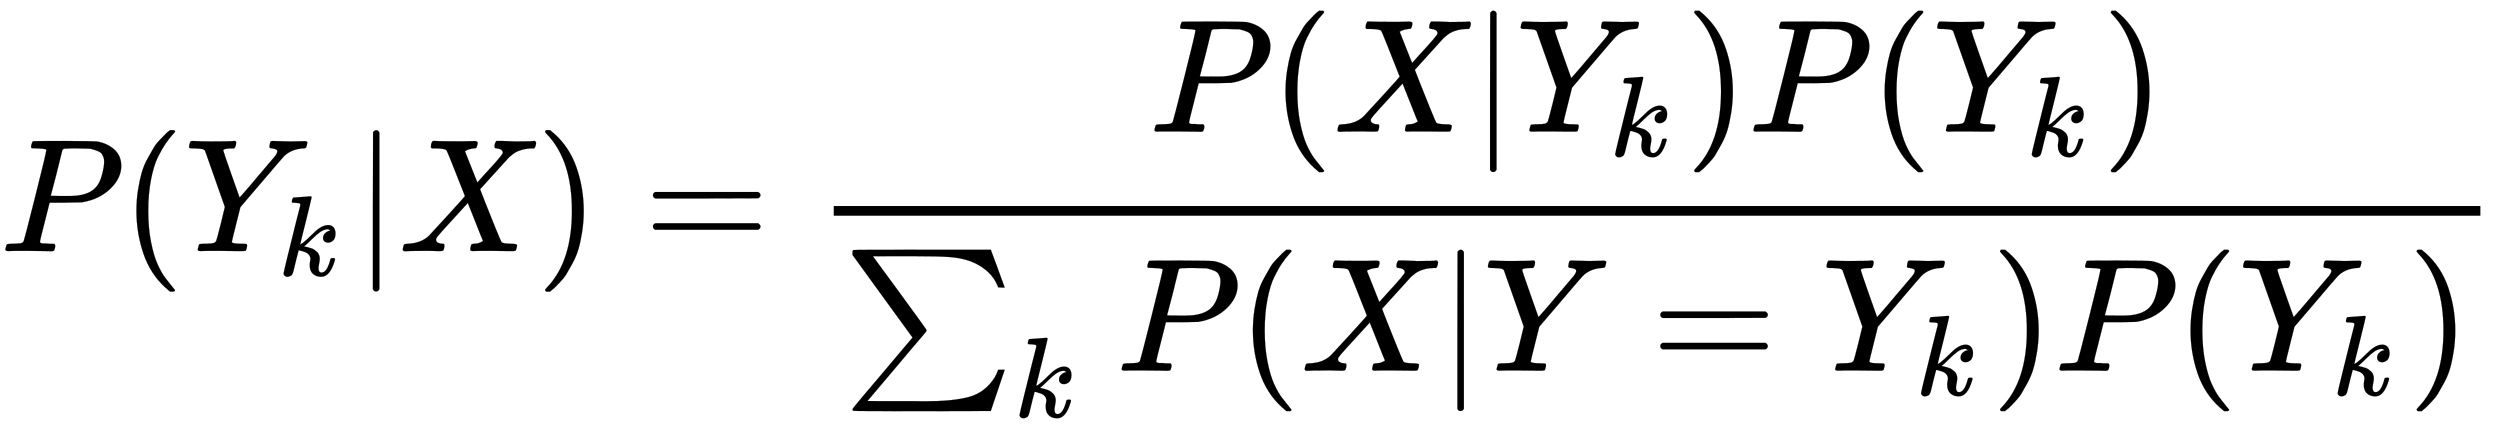 <svg xmlns:xlink="http://www.w3.org/1999/xlink" width="43.166ex" height="7.509ex" style="vertical-align: -3.171ex;" viewBox="0 -1867.7 18585.4 3233.2" role="img" focusable="false" xmlns="http://www.w3.org/2000/svg" aria-labelledby="MathJax-SVG-1-Title">
<title id="MathJax-SVG-1-Title">\large
P(Y_k|X)=\frac{P(X|Y_k)P(Y_k)}{\sum_k  P(X|Y=Y_k)P(Y_k)}</title>
<defs aria-hidden="true">
<path stroke-width="1" id="E1-MJMATHI-50" d="M287 628Q287 635 230 637Q206 637 199 638T192 648Q192 649 194 659Q200 679 203 681T397 683Q587 682 600 680Q664 669 707 631T751 530Q751 453 685 389Q616 321 507 303Q500 302 402 301H307L277 182Q247 66 247 59Q247 55 248 54T255 50T272 48T305 46H336Q342 37 342 35Q342 19 335 5Q330 0 319 0Q316 0 282 1T182 2Q120 2 87 2T51 1Q33 1 33 11Q33 13 36 25Q40 41 44 43T67 46Q94 46 127 49Q141 52 146 61Q149 65 218 339T287 628ZM645 554Q645 567 643 575T634 597T609 619T560 635Q553 636 480 637Q463 637 445 637T416 636T404 636Q391 635 386 627Q384 621 367 550T332 412T314 344Q314 342 395 342H407H430Q542 342 590 392Q617 419 631 471T645 554Z"></path>
<path stroke-width="1" id="E1-MJMAIN-28" d="M94 250Q94 319 104 381T127 488T164 576T202 643T244 695T277 729T302 750H315H319Q333 750 333 741Q333 738 316 720T275 667T226 581T184 443T167 250T184 58T225 -81T274 -167T316 -220T333 -241Q333 -250 318 -250H315H302L274 -226Q180 -141 137 -14T94 250Z"></path>
<path stroke-width="1" id="E1-MJMATHI-59" d="M66 637Q54 637 49 637T39 638T32 641T30 647T33 664T42 682Q44 683 56 683Q104 680 165 680Q288 680 306 683H316Q322 677 322 674T320 656Q316 643 310 637H298Q242 637 242 624Q242 619 292 477T343 333L346 336Q350 340 358 349T379 373T411 410T454 461Q546 568 561 587T577 618Q577 634 545 637Q528 637 528 647Q528 649 530 661Q533 676 535 679T549 683Q551 683 578 682T657 680Q684 680 713 681T746 682Q763 682 763 673Q763 669 760 657T755 643Q753 637 734 637Q662 632 617 587Q608 578 477 424L348 273L322 169Q295 62 295 57Q295 46 363 46Q379 46 384 45T390 35Q390 33 388 23Q384 6 382 4T366 1Q361 1 324 1T232 2Q170 2 138 2T102 1Q84 1 84 9Q84 14 87 24Q88 27 89 30T90 35T91 39T93 42T96 44T101 45T107 45T116 46T129 46Q168 47 180 50T198 63Q201 68 227 171L252 274L129 623Q128 624 127 625T125 627T122 629T118 631T113 633T105 634T96 635T83 636T66 637Z"></path>
<path stroke-width="1" id="E1-MJMATHI-6B" d="M121 647Q121 657 125 670T137 683Q138 683 209 688T282 694Q294 694 294 686Q294 679 244 477Q194 279 194 272Q213 282 223 291Q247 309 292 354T362 415Q402 442 438 442Q468 442 485 423T503 369Q503 344 496 327T477 302T456 291T438 288Q418 288 406 299T394 328Q394 353 410 369T442 390L458 393Q446 405 434 405H430Q398 402 367 380T294 316T228 255Q230 254 243 252T267 246T293 238T320 224T342 206T359 180T365 147Q365 130 360 106T354 66Q354 26 381 26Q429 26 459 145Q461 153 479 153H483Q499 153 499 144Q499 139 496 130Q455 -11 378 -11Q333 -11 305 15T277 90Q277 108 280 121T283 145Q283 167 269 183T234 206T200 217T182 220H180Q168 178 159 139T145 81T136 44T129 20T122 7T111 -2Q98 -11 83 -11Q66 -11 57 -1T48 16Q48 26 85 176T158 471L195 616Q196 629 188 632T149 637H144Q134 637 131 637T124 640T121 647Z"></path>
<path stroke-width="1" id="E1-MJMAIN-7C" d="M139 -249H137Q125 -249 119 -235V251L120 737Q130 750 139 750Q152 750 159 735V-235Q151 -249 141 -249H139Z"></path>
<path stroke-width="1" id="E1-MJMATHI-58" d="M42 0H40Q26 0 26 11Q26 15 29 27Q33 41 36 43T55 46Q141 49 190 98Q200 108 306 224T411 342Q302 620 297 625Q288 636 234 637H206Q200 643 200 645T202 664Q206 677 212 683H226Q260 681 347 681Q380 681 408 681T453 682T473 682Q490 682 490 671Q490 670 488 658Q484 643 481 640T465 637Q434 634 411 620L488 426L541 485Q646 598 646 610Q646 628 622 635Q617 635 609 637Q594 637 594 648Q594 650 596 664Q600 677 606 683H618Q619 683 643 683T697 681T738 680Q828 680 837 683H845Q852 676 852 672Q850 647 840 637H824Q790 636 763 628T722 611T698 593L687 584Q687 585 592 480L505 384Q505 383 536 304T601 142T638 56Q648 47 699 46Q734 46 734 37Q734 35 732 23Q728 7 725 4T711 1Q708 1 678 1T589 2Q528 2 496 2T461 1Q444 1 444 10Q444 11 446 25Q448 35 450 39T455 44T464 46T480 47T506 54Q523 62 523 64Q522 64 476 181L429 299Q241 95 236 84Q232 76 232 72Q232 53 261 47Q262 47 267 47T273 46Q276 46 277 46T280 45T283 42T284 35Q284 26 282 19Q279 6 276 4T261 1Q258 1 243 1T201 2T142 2Q64 2 42 0Z"></path>
<path stroke-width="1" id="E1-MJMAIN-29" d="M60 749L64 750Q69 750 74 750H86L114 726Q208 641 251 514T294 250Q294 182 284 119T261 12T224 -76T186 -143T145 -194T113 -227T90 -246Q87 -249 86 -250H74Q66 -250 63 -250T58 -247T55 -238Q56 -237 66 -225Q221 -64 221 250T66 725Q56 737 55 738Q55 746 60 749Z"></path>
<path stroke-width="1" id="E1-MJMAIN-3D" d="M56 347Q56 360 70 367H707Q722 359 722 347Q722 336 708 328L390 327H72Q56 332 56 347ZM56 153Q56 168 72 173H708Q722 163 722 153Q722 140 707 133H70Q56 140 56 153Z"></path>
<path stroke-width="1" id="E1-MJSZ1-2211" d="M61 748Q64 750 489 750H913L954 640Q965 609 976 579T993 533T999 516H979L959 517Q936 579 886 621T777 682Q724 700 655 705T436 710H319Q183 710 183 709Q186 706 348 484T511 259Q517 250 513 244L490 216Q466 188 420 134T330 27L149 -187Q149 -188 362 -188Q388 -188 436 -188T506 -189Q679 -189 778 -162T936 -43Q946 -27 959 6H999L913 -249L489 -250Q65 -250 62 -248Q56 -246 56 -239Q56 -234 118 -161Q186 -81 245 -11L428 206Q428 207 242 462L57 717L56 728Q56 744 61 748Z"></path>
</defs>
<g stroke="currentColor" fill="currentColor" stroke-width="0" transform="matrix(1 0 0 -1 0 0)" aria-hidden="true">
 <use transform="scale(1.2)" xlink:href="#E1-MJMATHI-50" x="0" y="0"></use>
 <use transform="scale(1.2)" xlink:href="#E1-MJMAIN-28" x="751" y="0"></use>
<g transform="translate(1369,0)">
 <use transform="scale(1.2)" xlink:href="#E1-MJMATHI-59" x="0" y="0"></use>
 <use transform="scale(0.849)" xlink:href="#E1-MJMATHI-6B" x="822" y="-213"></use>
</g>
 <use transform="scale(1.2)" xlink:href="#E1-MJMAIN-7C" x="2191" y="0"></use>
 <use transform="scale(1.2)" xlink:href="#E1-MJMATHI-58" x="2469" y="0"></use>
 <use transform="scale(1.2)" xlink:href="#E1-MJMAIN-29" x="3322" y="0"></use>
 <use transform="scale(1.2)" xlink:href="#E1-MJMAIN-3D" x="3989" y="0"></use>
<g transform="translate(5721,0)">
<g transform="translate(477,0)">
<rect stroke="none" width="12242" height="72" x="0" y="264"></rect>
<g transform="translate(2345,888)">
 <use transform="scale(1.2)" xlink:href="#E1-MJMATHI-50" x="0" y="0"></use>
 <use transform="scale(1.2)" xlink:href="#E1-MJMAIN-28" x="751" y="0"></use>
 <use transform="scale(1.2)" xlink:href="#E1-MJMATHI-58" x="1141" y="0"></use>
 <use transform="scale(1.2)" xlink:href="#E1-MJMAIN-7C" x="1993" y="0"></use>
<g transform="translate(2726,0)">
 <use transform="scale(1.2)" xlink:href="#E1-MJMATHI-59" x="0" y="0"></use>
 <use transform="scale(0.849)" xlink:href="#E1-MJMATHI-6B" x="822" y="-213"></use>
</g>
 <use transform="scale(1.2)" xlink:href="#E1-MJMAIN-29" x="3322" y="0"></use>
 <use transform="scale(1.2)" xlink:href="#E1-MJMATHI-50" x="3711" y="0"></use>
 <use transform="scale(1.2)" xlink:href="#E1-MJMAIN-28" x="4463" y="0"></use>
<g transform="translate(5823,0)">
 <use transform="scale(1.2)" xlink:href="#E1-MJMATHI-59" x="0" y="0"></use>
 <use transform="scale(0.849)" xlink:href="#E1-MJMATHI-6B" x="822" y="-213"></use>
</g>
 <use transform="scale(1.2)" xlink:href="#E1-MJMAIN-29" x="5903" y="0"></use>
</g>
<g transform="translate(72,-889)">
 <use transform="scale(1.2)" xlink:href="#E1-MJSZ1-2211" x="0" y="0"></use>
 <use transform="scale(0.849)" xlink:href="#E1-MJMATHI-6B" x="1494" y="-405"></use>
 <use transform="scale(1.2)" xlink:href="#E1-MJMATHI-50" x="1691" y="0"></use>
 <use transform="scale(1.2)" xlink:href="#E1-MJMAIN-28" x="2443" y="0"></use>
 <use transform="scale(1.2)" xlink:href="#E1-MJMATHI-58" x="2832" y="0"></use>
 <use transform="scale(1.2)" xlink:href="#E1-MJMAIN-7C" x="3685" y="0"></use>
 <use transform="scale(1.2)" xlink:href="#E1-MJMATHI-59" x="3963" y="0"></use>
 <use transform="scale(1.2)" xlink:href="#E1-MJMAIN-3D" x="5005" y="0"></use>
<g transform="translate(7273,0)">
 <use transform="scale(1.2)" xlink:href="#E1-MJMATHI-59" x="0" y="0"></use>
 <use transform="scale(0.849)" xlink:href="#E1-MJMATHI-6B" x="822" y="-213"></use>
</g>
 <use transform="scale(1.2)" xlink:href="#E1-MJMAIN-29" x="7111" y="0"></use>
 <use transform="scale(1.2)" xlink:href="#E1-MJMATHI-50" x="7501" y="0"></use>
 <use transform="scale(1.2)" xlink:href="#E1-MJMAIN-28" x="8252" y="0"></use>
<g transform="translate(10370,0)">
 <use transform="scale(1.2)" xlink:href="#E1-MJMATHI-59" x="0" y="0"></use>
 <use transform="scale(0.849)" xlink:href="#E1-MJMATHI-6B" x="822" y="-213"></use>
</g>
 <use transform="scale(1.2)" xlink:href="#E1-MJMAIN-29" x="9692" y="0"></use>
</g>
</g>
</g>
</g>
</svg>